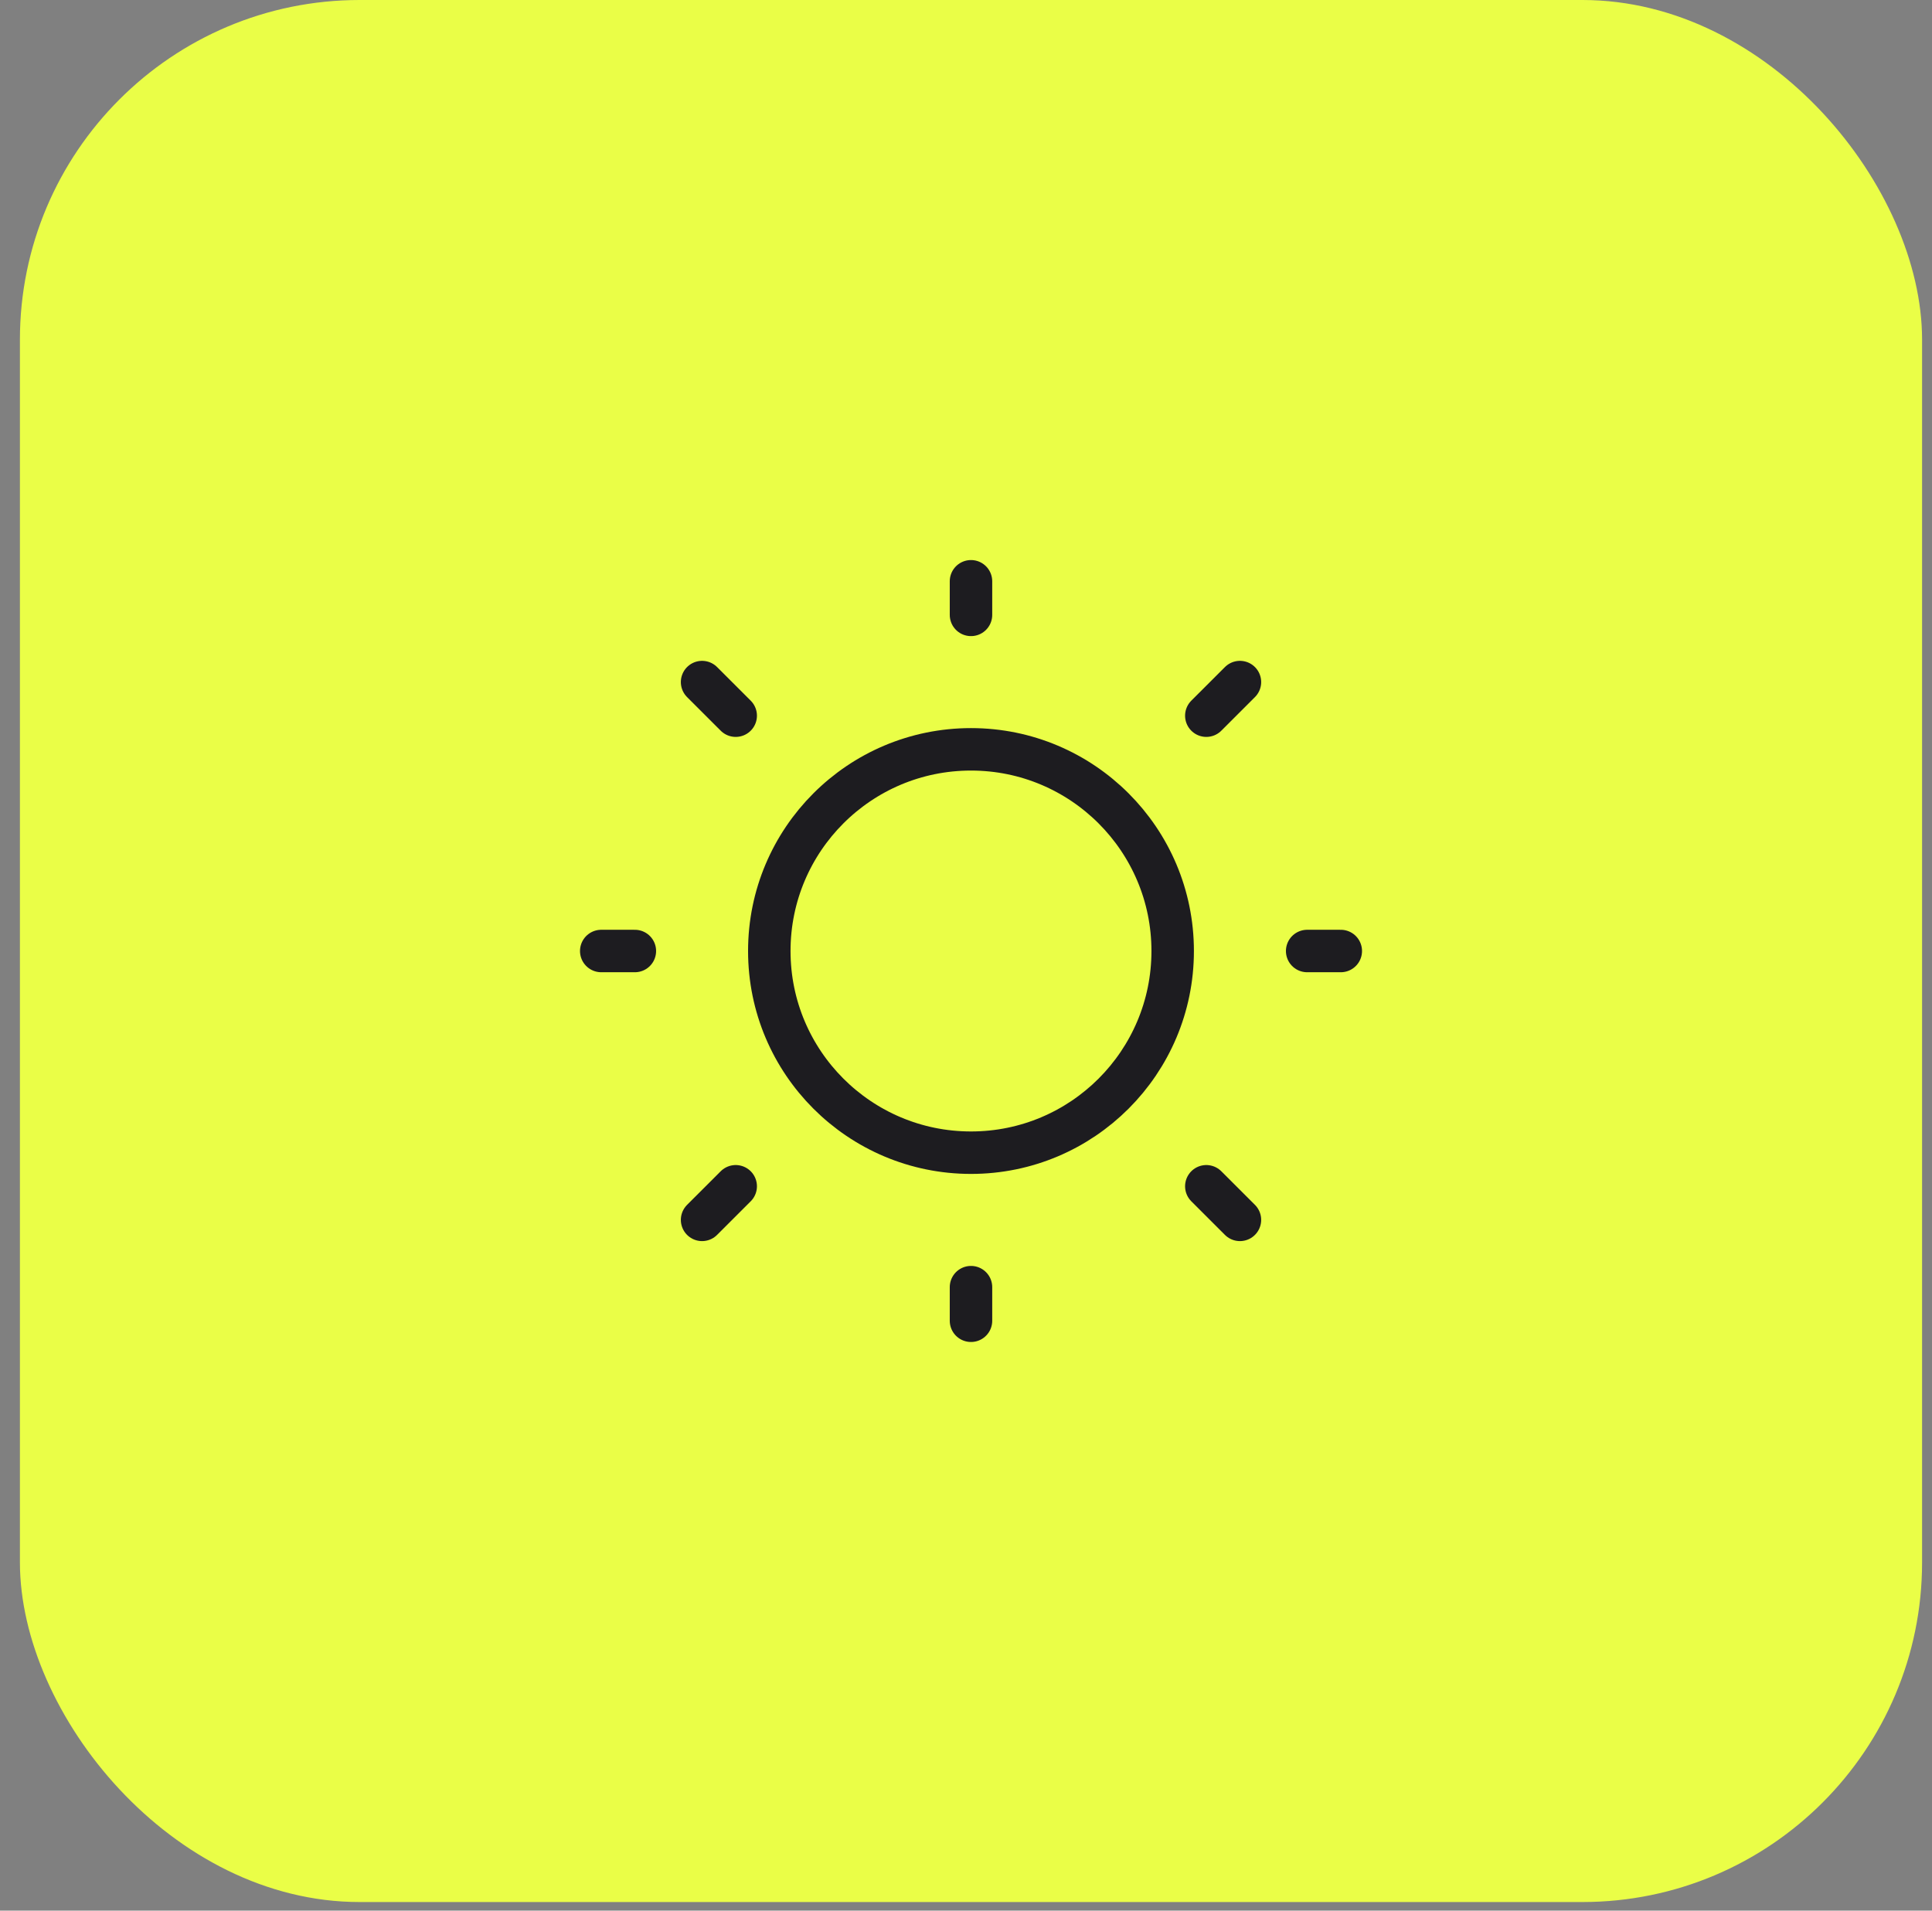 <svg width="91" height="90" viewBox="0 0 91 90" fill="none" xmlns="http://www.w3.org/2000/svg">
<rect x="0" y="0" width="91" height="90" fill="#808080" stroke="none"/>
<rect x="0.938" width="89.595" height="89.595" rx="16" fill="#EAFE47"/>
<g clip-path="url(#clip0_2400_6494)">
<path d="M45.735 54.297C50.982 54.297 55.235 50.044 55.235 44.797C55.235 39.55 50.982 35.297 45.735 35.297C40.489 35.297 36.235 39.55 36.235 44.797C36.235 50.044 40.489 54.297 45.735 54.297Z" stroke="#1D1C20" stroke-width="2" stroke-linecap="round" stroke-linejoin="round"/>
<path d="M61.569 44.797H63.153" stroke="#1D1C20" stroke-width="2" stroke-linecap="round" stroke-linejoin="round"/>
<path d="M45.735 28.964V27.381" stroke="#1D1C20" stroke-width="2" stroke-linecap="round" stroke-linejoin="round"/>
<path d="M45.735 62.214V60.631" stroke="#1D1C20" stroke-width="2" stroke-linecap="round" stroke-linejoin="round"/>
<path d="M58.403 57.462L56.819 55.879" stroke="#1D1C20" stroke-width="2" stroke-linecap="round" stroke-linejoin="round"/>
<path d="M58.403 32.129L56.819 33.712" stroke="#1D1C20" stroke-width="2" stroke-linecap="round" stroke-linejoin="round"/>
<path d="M33.069 57.462L34.653 55.879" stroke="#1D1C20" stroke-width="2" stroke-linecap="round" stroke-linejoin="round"/>
<path d="M33.069 32.129L34.653 33.712" stroke="#1D1C20" stroke-width="2" stroke-linecap="round" stroke-linejoin="round"/>
<path d="M28.319 44.797H29.903" stroke="#1D1C20" stroke-width="2" stroke-linecap="round" stroke-linejoin="round"/>
</g>
<defs>
<clipPath id="clip0_2400_6494">
<rect width="38" height="38" fill="white" transform="translate(26.735 25.797)"/>
</clipPath>
</defs>
</svg>
